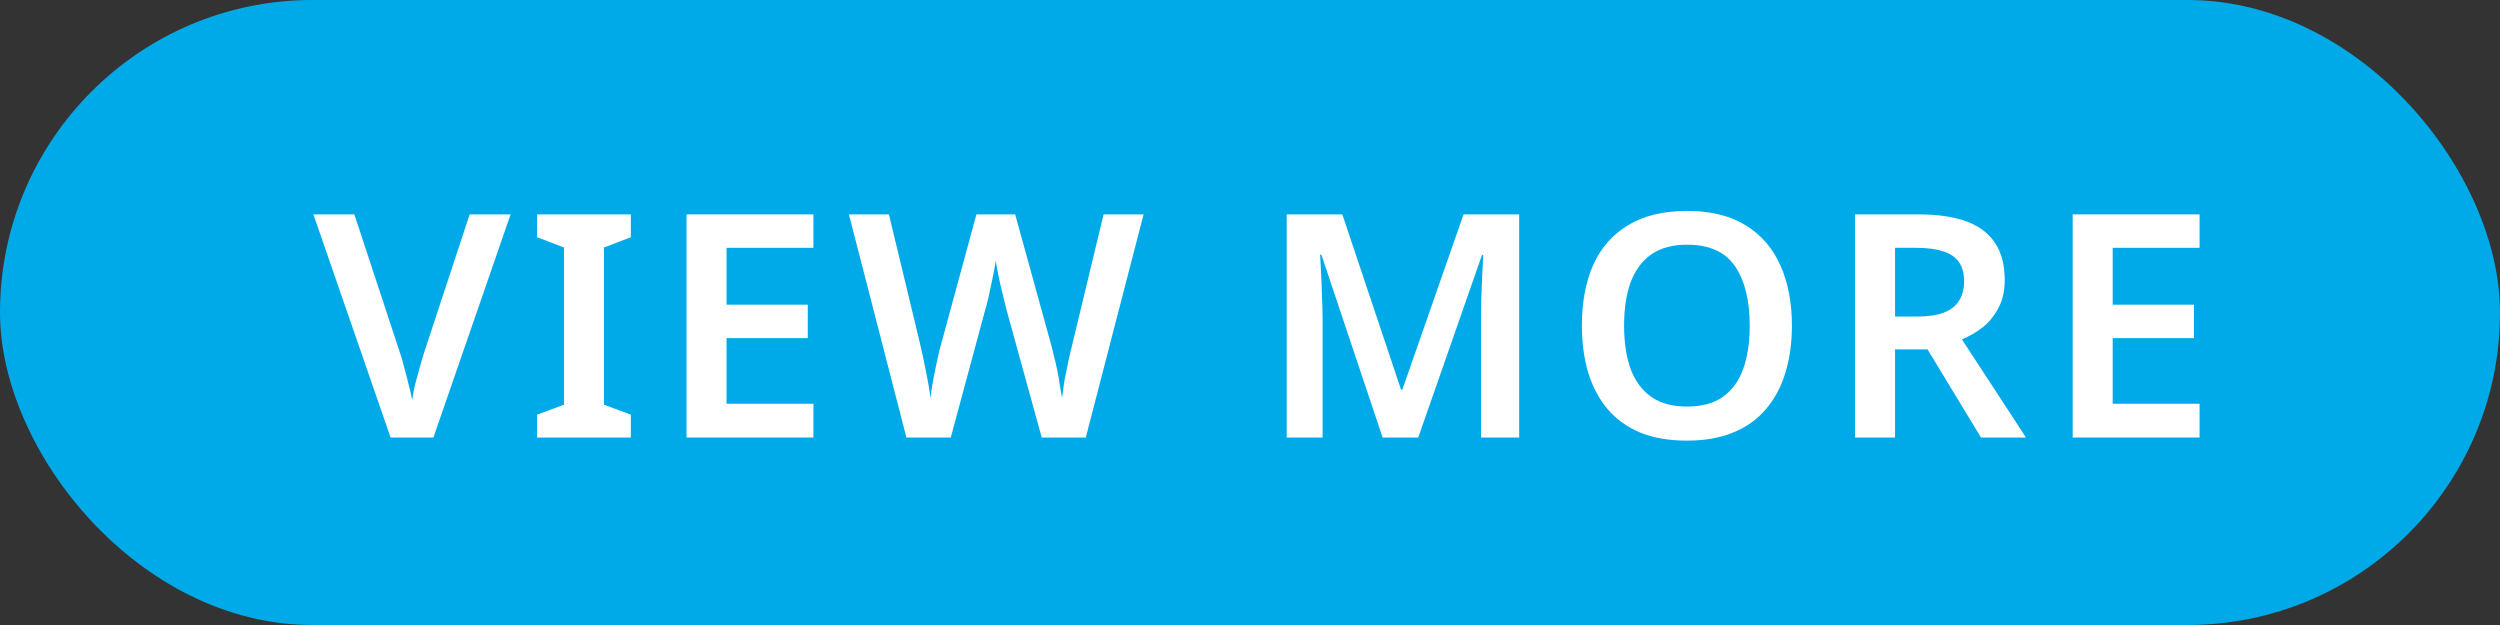 <svg width="80" height="20" viewBox="0 0 80 20" fill="none" xmlns="http://www.w3.org/2000/svg">
<rect x="0" y="0" width="80" height="20" fill="#333333" stroke="none"/>
<rect y="0" width="80" height="20" rx="10" fill="#00AAE8"/>
<path d="M16.339 6.86L13.869 14H12.499L10.029 6.86H11.339L12.779 11.23C12.825 11.35 12.872 11.507 12.919 11.7C12.972 11.887 13.022 12.08 13.069 12.28C13.122 12.474 13.162 12.647 13.189 12.8C13.209 12.647 13.242 12.474 13.289 12.28C13.342 12.08 13.396 11.887 13.449 11.7C13.502 11.507 13.549 11.35 13.589 11.23L15.029 6.86H16.339Z" fill="white"/>
<path d="M20.187 14H17.187V13.27L18.047 12.95V7.92L17.187 7.59V6.86H20.187V7.59L19.327 7.92V12.95L20.187 13.27V14Z" fill="white"/>
<path d="M26.029 14H21.969V6.86H26.029V7.93H23.249V9.75H25.849V10.82H23.249V12.92H26.029V14Z" fill="white"/>
<path d="M36.595 6.86L34.745 14H33.335L32.205 9.9C32.178 9.8 32.148 9.677 32.115 9.53C32.081 9.384 32.045 9.234 32.005 9.08C31.971 8.92 31.941 8.774 31.915 8.64C31.888 8.5 31.871 8.397 31.865 8.33C31.858 8.397 31.841 8.5 31.815 8.64C31.788 8.774 31.758 8.92 31.725 9.08C31.691 9.234 31.658 9.387 31.625 9.54C31.591 9.687 31.558 9.814 31.525 9.92L30.425 14H29.005L27.165 6.86H28.445L29.425 10.93C29.458 11.064 29.491 11.21 29.525 11.37C29.558 11.524 29.591 11.684 29.625 11.85C29.658 12.01 29.688 12.17 29.715 12.33C29.741 12.484 29.761 12.62 29.775 12.74C29.788 12.614 29.808 12.474 29.835 12.32C29.861 12.16 29.891 12 29.925 11.84C29.958 11.674 29.991 11.517 30.025 11.37C30.058 11.217 30.091 11.087 30.125 10.98L31.245 6.86H32.485L33.625 10.99C33.658 11.104 33.691 11.237 33.725 11.39C33.765 11.537 33.801 11.694 33.835 11.86C33.868 12.02 33.895 12.177 33.915 12.33C33.941 12.484 33.965 12.62 33.985 12.74C34.005 12.574 34.031 12.384 34.065 12.17C34.105 11.957 34.148 11.74 34.195 11.52C34.248 11.3 34.295 11.104 34.335 10.93L35.315 6.86H36.595Z" fill="white"/>
<path d="M44.244 14L42.284 8.15H42.244C42.25 8.284 42.26 8.474 42.274 8.72C42.287 8.96 42.297 9.224 42.304 9.51C42.317 9.79 42.324 10.054 42.324 10.3V14H41.174V6.86H42.954L44.834 12.47H44.874L46.834 6.86H48.614V14H47.394V10.24C47.394 10.014 47.397 9.767 47.404 9.5C47.417 9.227 47.427 8.97 47.434 8.73C47.447 8.484 47.457 8.294 47.464 8.16H47.424L45.384 14H44.244Z" fill="white"/>
<path d="M57.341 10.42C57.341 10.974 57.271 11.477 57.131 11.93C56.997 12.377 56.791 12.764 56.511 13.09C56.237 13.417 55.887 13.667 55.461 13.84C55.041 14.014 54.547 14.1 53.981 14.1C53.407 14.1 52.907 14.014 52.481 13.84C52.061 13.66 51.714 13.41 51.441 13.09C51.167 12.764 50.961 12.374 50.821 11.92C50.687 11.467 50.621 10.964 50.621 10.41C50.621 9.67 50.741 9.027 50.981 8.48C51.227 7.934 51.597 7.51 52.091 7.21C52.591 6.904 53.224 6.75 53.991 6.75C54.744 6.75 55.367 6.904 55.861 7.21C56.354 7.51 56.724 7.937 56.971 8.49C57.217 9.037 57.341 9.68 57.341 10.42ZM51.971 10.42C51.971 10.96 52.041 11.424 52.181 11.81C52.327 12.197 52.547 12.494 52.841 12.7C53.141 12.907 53.521 13.01 53.981 13.01C54.454 13.01 54.837 12.907 55.131 12.7C55.424 12.494 55.641 12.197 55.781 11.81C55.921 11.424 55.991 10.96 55.991 10.42C55.991 9.614 55.834 8.98 55.521 8.52C55.207 8.06 54.697 7.83 53.991 7.83C53.524 7.83 53.141 7.934 52.841 8.14C52.547 8.347 52.327 8.644 52.181 9.03C52.041 9.417 51.971 9.88 51.971 10.42Z" fill="white"/>
<path d="M61.391 6.86C62.018 6.86 62.535 6.937 62.941 7.09C63.348 7.244 63.651 7.477 63.851 7.79C64.051 8.097 64.151 8.487 64.151 8.96C64.151 9.307 64.085 9.604 63.951 9.85C63.825 10.097 63.658 10.304 63.451 10.47C63.245 10.63 63.021 10.76 62.781 10.86L64.831 14H63.391L61.681 11.18H60.641V14H59.361V6.86H61.391ZM61.311 7.93H60.641V10.13H61.351C61.705 10.13 61.991 10.087 62.211 10C62.431 9.914 62.591 9.787 62.691 9.62C62.798 9.454 62.851 9.247 62.851 9C62.851 8.74 62.794 8.534 62.681 8.38C62.568 8.22 62.398 8.107 62.171 8.04C61.951 7.967 61.664 7.93 61.311 7.93Z" fill="white"/>
<path d="M70.386 14H66.326V6.86H70.386V7.93H67.606V9.75H70.206V10.82H67.606V12.92H70.386V14Z" fill="white"/>
</svg>

